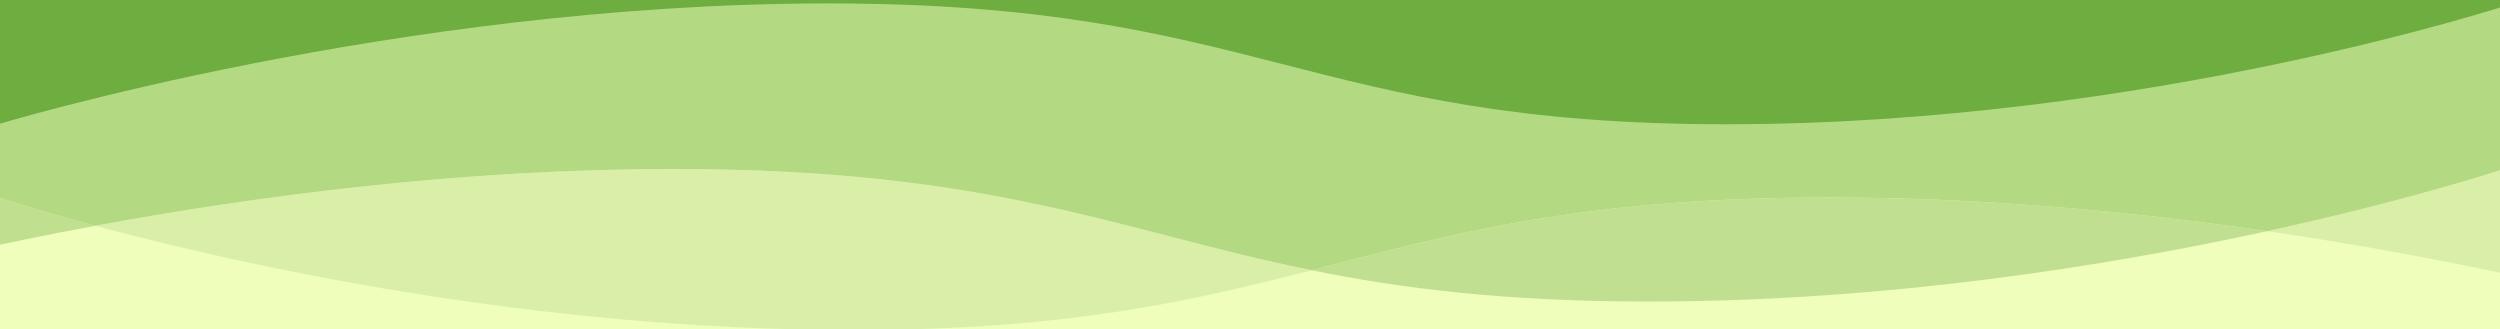 <svg xmlns="http://www.w3.org/2000/svg" xmlns:xlink="http://www.w3.org/1999/xlink" width="1366" height="180" viewBox="0 0 1366 180"><rect x="0" y="0" width="1366" height="180" fill="#333333" stroke="none"/><defs><clipPath id="a"><rect width="1366" height="180" transform="translate(125.202 352.737)" fill="none"/></clipPath></defs><g transform="translate(-125.202 -352.737)" clip-path="url(#a)"><rect width="1366" height="180" transform="translate(125.202 352.737)" fill="#effeba"/><path d="M177.2,476.107c79.358,21.275,238.62,56.956,414.176,56.956,116.866,0,184.945-15.812,250.483-32.66-105.541-21.415-173.442-55.337-349.01-55.337-116.016,0-227.892,14.813-315.649,31.041" fill="#d9efa8"/><path d="M1026.168,265.532c250.124,0,467.178-60.9,467.178-60.9V445.065s-49.886,16.646-129.379,33.977c147.341,21.459,253.581,54.021,253.581,54.021V191.1s-236.311-60.9-492.853-60.9S841.5,191.1,591.38,191.1,124.2,130.2,124.2,130.2V239.576c92.9-16.565,227.719-34.944,368.651-34.944,256.542,0,283.191,60.9,533.315,60.9" fill="#d9efa8"/><path d="M124.2,239.576C48,253.165,0,265.532,0,265.532V517.5s70.908-21.733,177.2-41.389c-33.707-9.037-53-15.475-53-15.475Z" fill="#c0df8f"/><path d="M1363.967,479.042c-72.408-10.546-154.74-18.41-239.272-18.41-136.677,0-208.1,20.559-282.832,39.77,48.677,9.877,105.357,17.094,184.3,17.094,130.218,0,251.469-19.632,337.8-38.454" fill="#c0df90"/><path d="M1363.967,479.042c79.493-17.332,129.379-33.977,129.379-33.977V204.632s-217.054,60.9-467.178,60.9-276.773-60.9-533.315-60.9c-140.932,0-275.753,18.379-368.651,34.944V460.632s19.295,6.438,53,15.474c87.757-16.228,199.633-31.041,315.649-31.041,175.568,0,243.469,33.922,349.01,55.337,74.73-19.211,146.155-39.77,282.832-39.77,84.532,0,166.864,7.864,239.272,18.41" fill="#b4d983"/><path d="M124.2,300H1498.377v54.6s-199.734,66.034-429.9,66.034S813.791,354.6,577.722,354.6,124.2,420.631,124.2,420.631Z" fill="#6ead3f"/></g></svg>